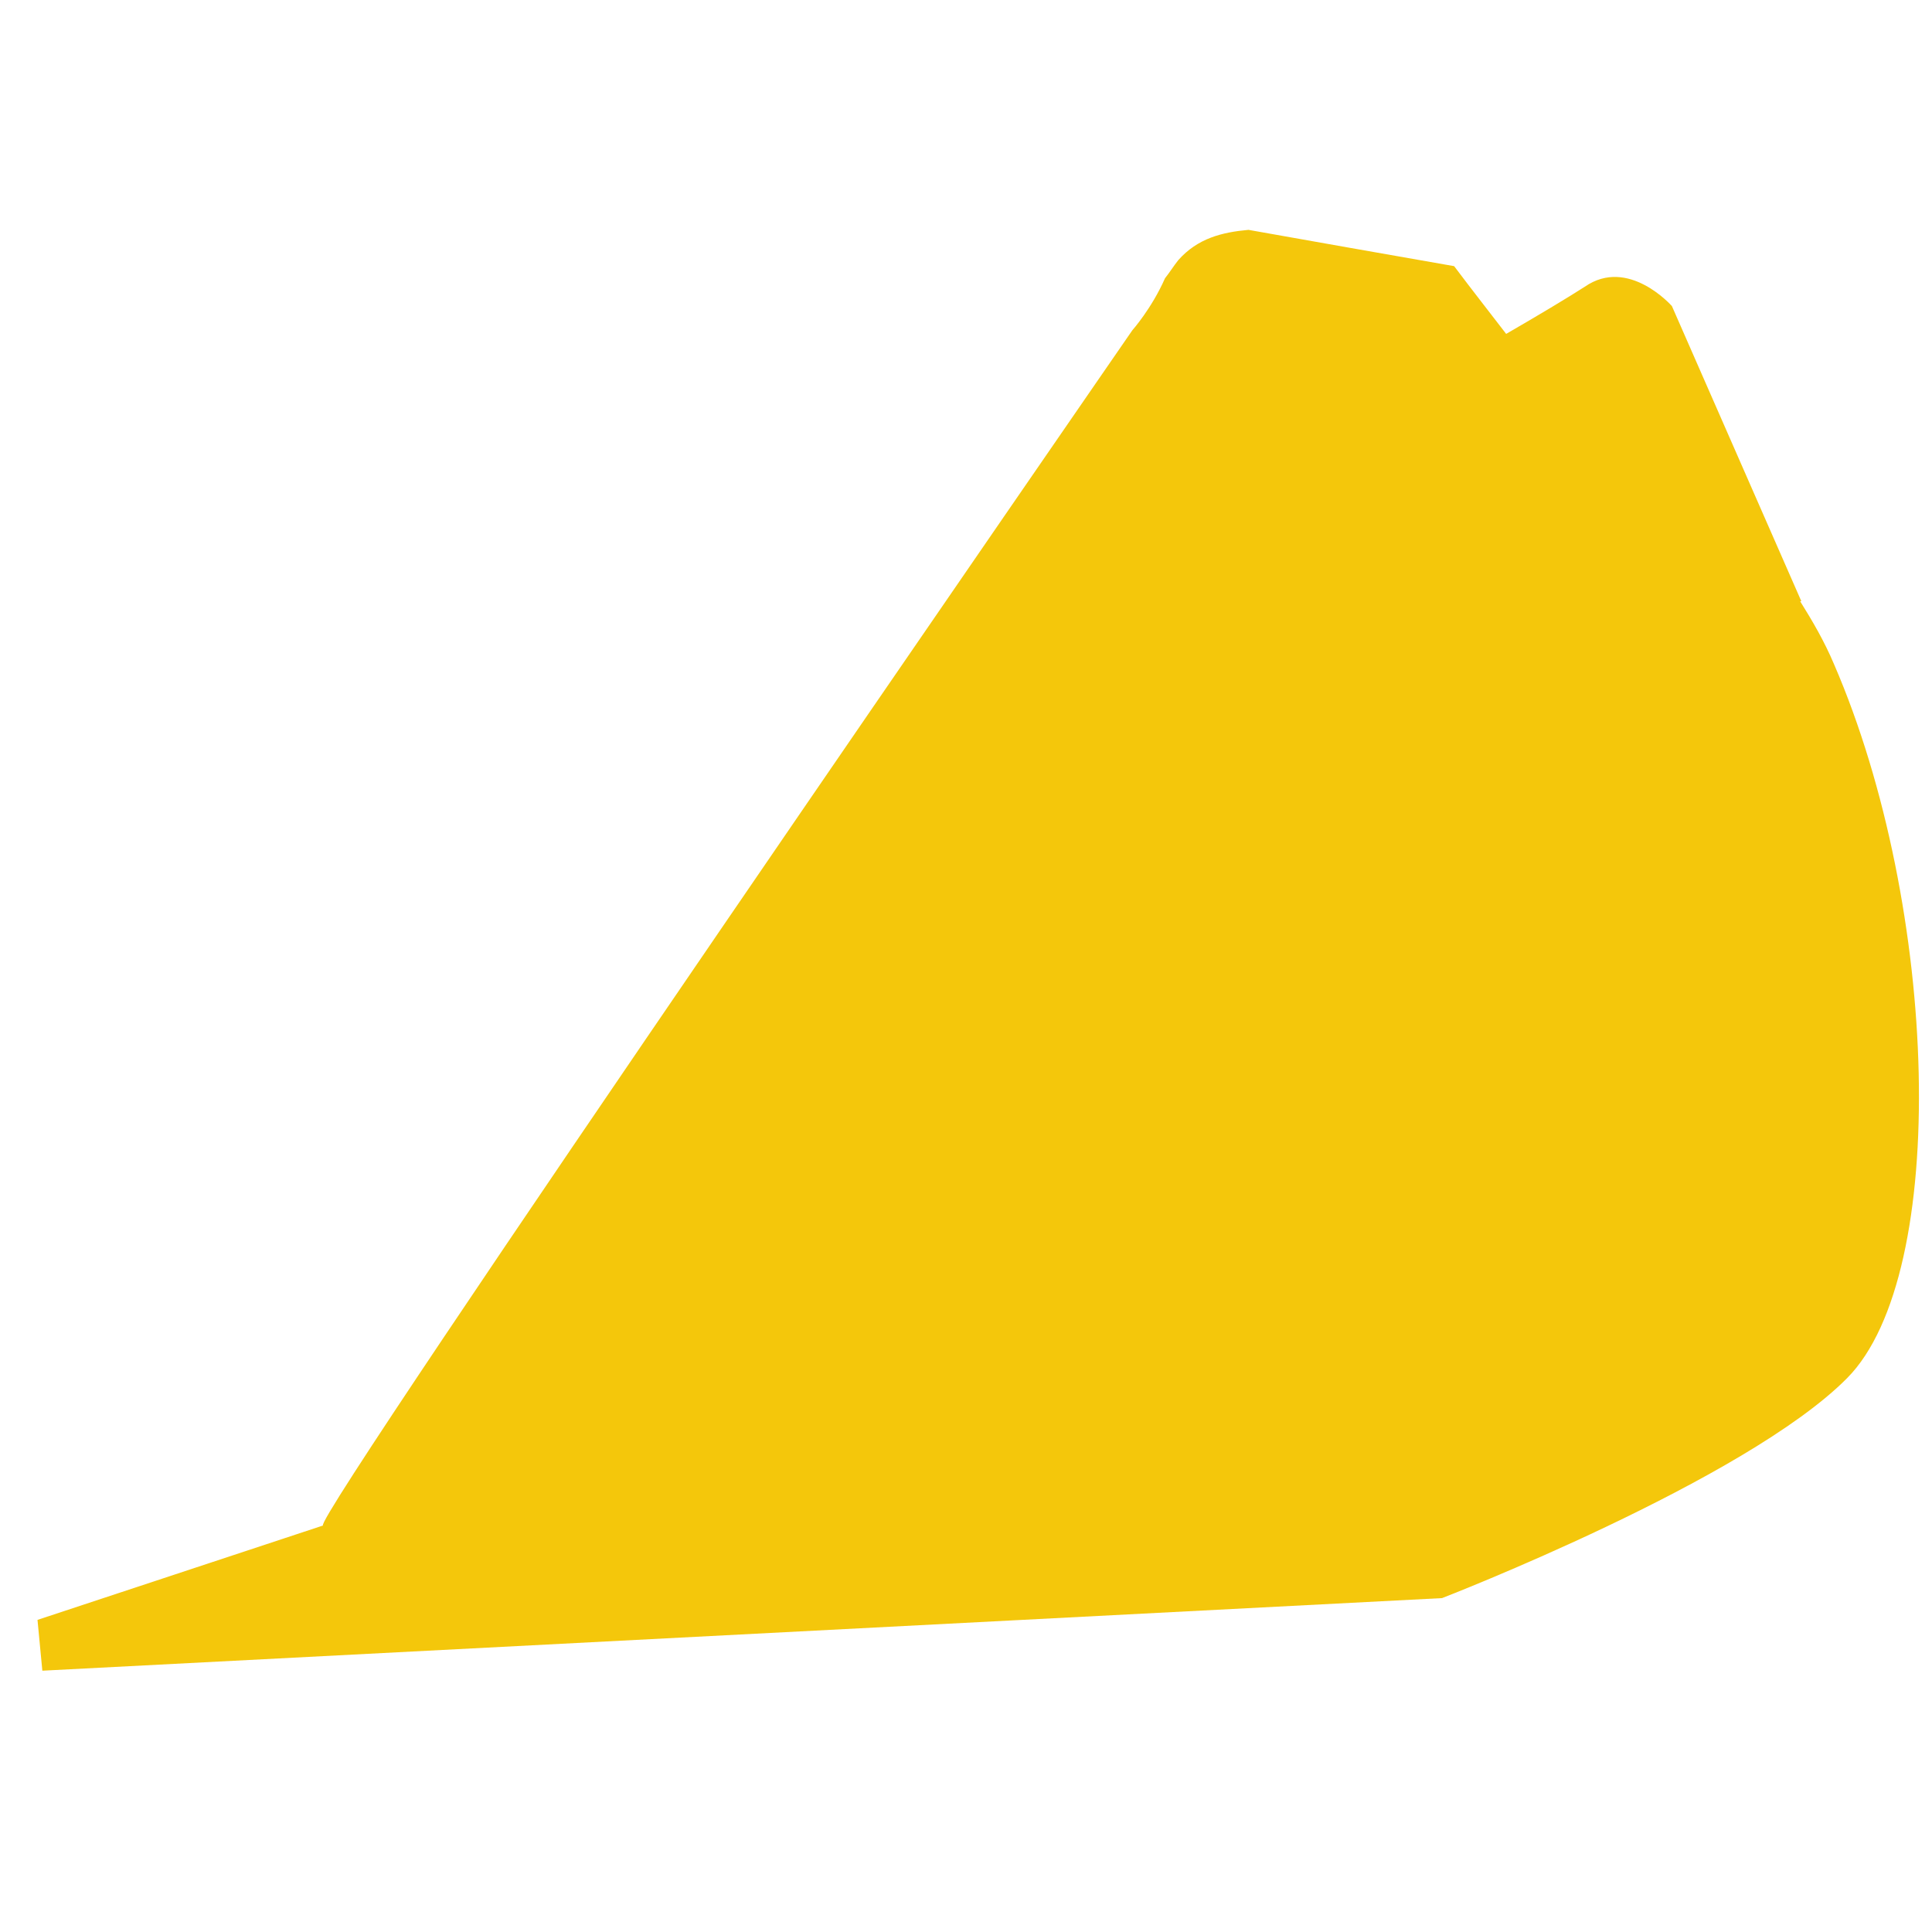 <?xml version="1.0" encoding="utf-8"?>
<!-- Generator: Adobe Illustrator 24.1.2, SVG Export Plug-In . SVG Version: 6.00 Build 0)  -->
<svg version="1.1" id="Layer_1" xmlns="http://www.w3.org/2000/svg" xmlns:xlink="http://www.w3.org/1999/xlink" x="0px" y="0px"
	 viewBox="0 0 15.97 15.97" style="enable-background:new 0 0 15.97 15.97;" xml:space="preserve">
<style type="text/css">
	.st0{fill:#F4C70B;}
</style>
<path class="st0" d="M15.16,5.49c-0.08-0.19-0.18-0.36-0.28-0.52l0.01,0l-1.07-2.44c0,0-0.36-0.41-0.72-0.16
	c-0.14,0.09-0.39,0.24-0.65,0.39c-0.13-0.17-0.28-0.36-0.43-0.56C11.45,2.1,10.88,2,10.32,1.9C10.1,1.92,9.9,1.97,9.74,2.15
	C9.7,2.2,9.67,2.25,9.63,2.3C9.52,2.55,9.36,2.73,9.36,2.73s-6.8,9.85-6.69,9.88l-2.36,0.78l0.04,0.42l11.57-0.6
	c0,0,2.51-0.97,3.35-1.82C16.12,10.53,16.03,7.5,15.16,5.49z"/>
</svg>
